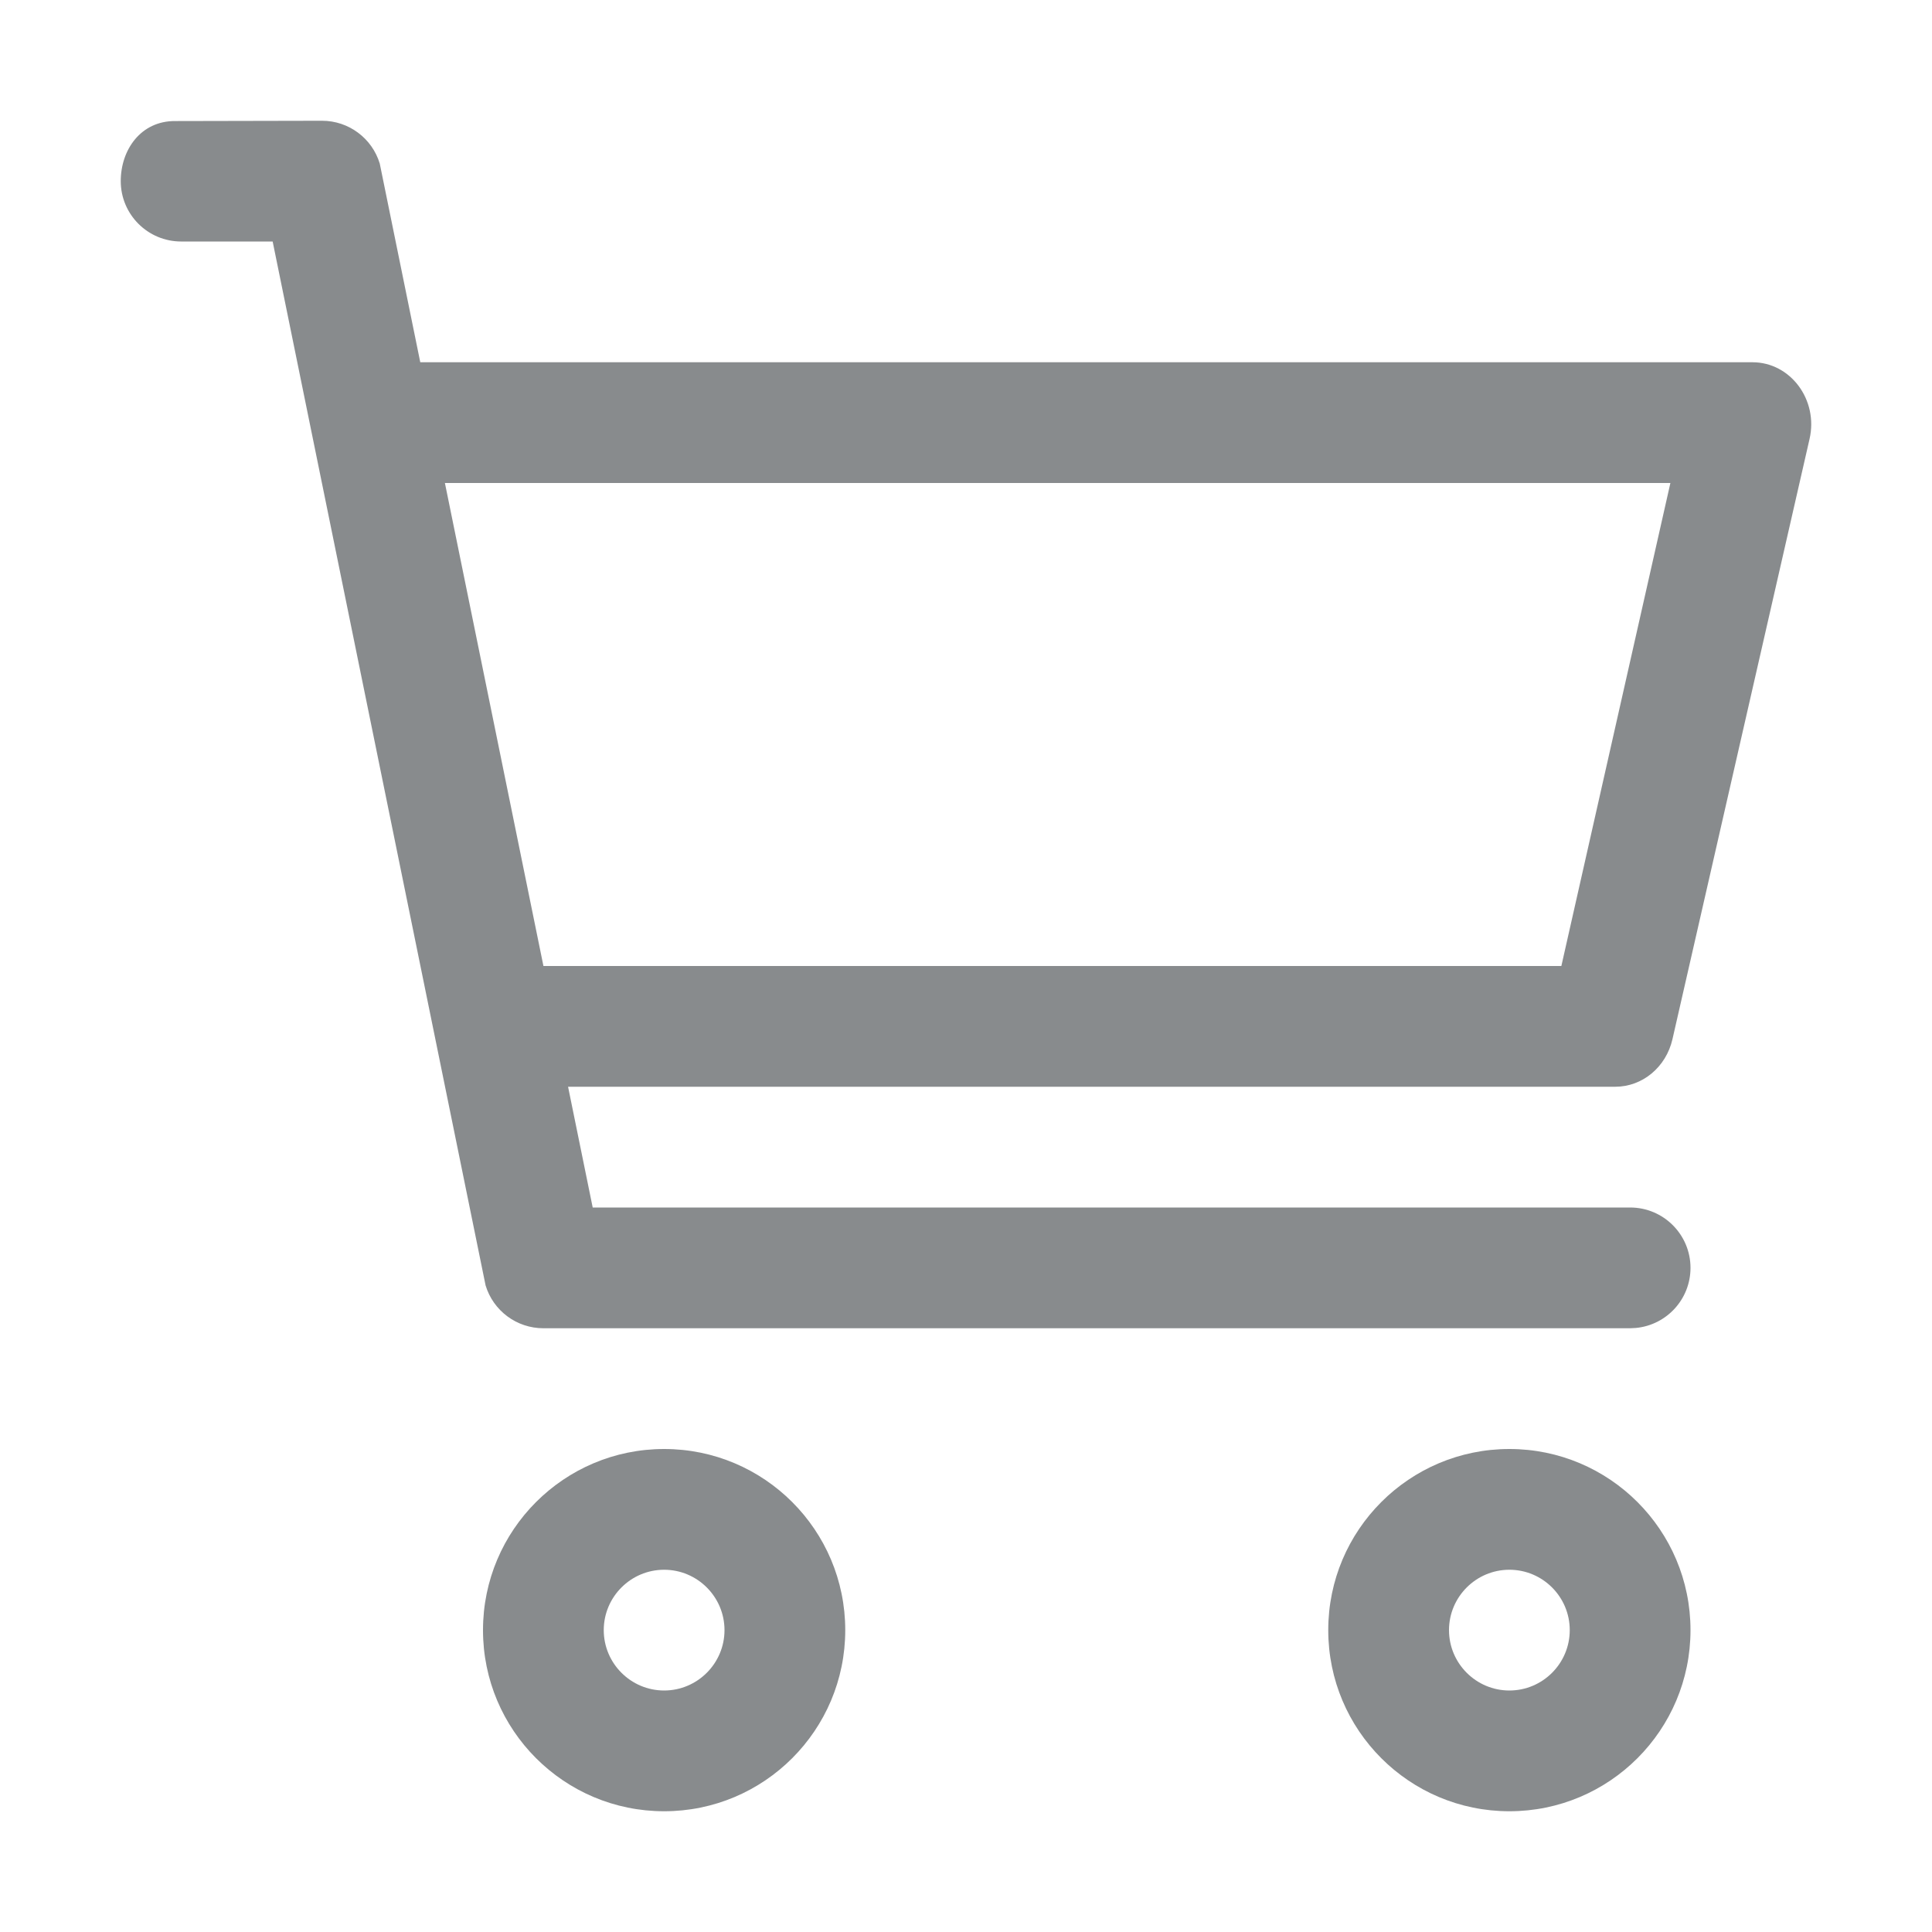 <svg width="32" height="32" viewBox="0 0 32 32" fill="none" xmlns="http://www.w3.org/2000/svg">
<path fill-rule="evenodd" clip-rule="evenodd" d="M5.333 2C5.777 2 6.163 2.291 6.29 2.709L6.961 6H29.026C29.656 6 30.12 6.623 29.972 7.27L27.701 17.213C27.595 17.675 27.204 18 26.754 18H9.409L9.817 20H27C27.552 20 28 20.448 28 21C28 21.52 27.603 21.947 27.096 21.995L27 22H9C8.556 22 8.17 21.709 8.043 21.291L4.516 4H3C2.448 4 2 3.552 2 3C2 2.48 2.333 2 2.904 2.005L5.333 2ZM14 27C14 25.343 12.657 24 11 24C9.343 24 8 25.343 8 27C8 28.657 9.343 30 11 30C12.657 30 14 28.657 14 27ZM28 27C28 25.343 26.657 24 25 24C23.343 24 22 25.343 22 27C22 28.657 23.343 30 25 30C26.657 30 28 28.657 28 27ZM11 26C10.449 26 10 26.449 10 27C10 27.551 10.449 28 11 28C11.551 28 12 27.551 12 27C12 26.449 11.551 26 11 26ZM24 27C24 26.449 24.449 26 25 26C25.552 26 26 26.449 26 27C26 27.551 25.552 28 25 28C24.449 28 24 27.551 24 27ZM7.369 8H27.667L25.861 16H9.001L7.369 8Z" fill="#888B8D"/>
</svg>
